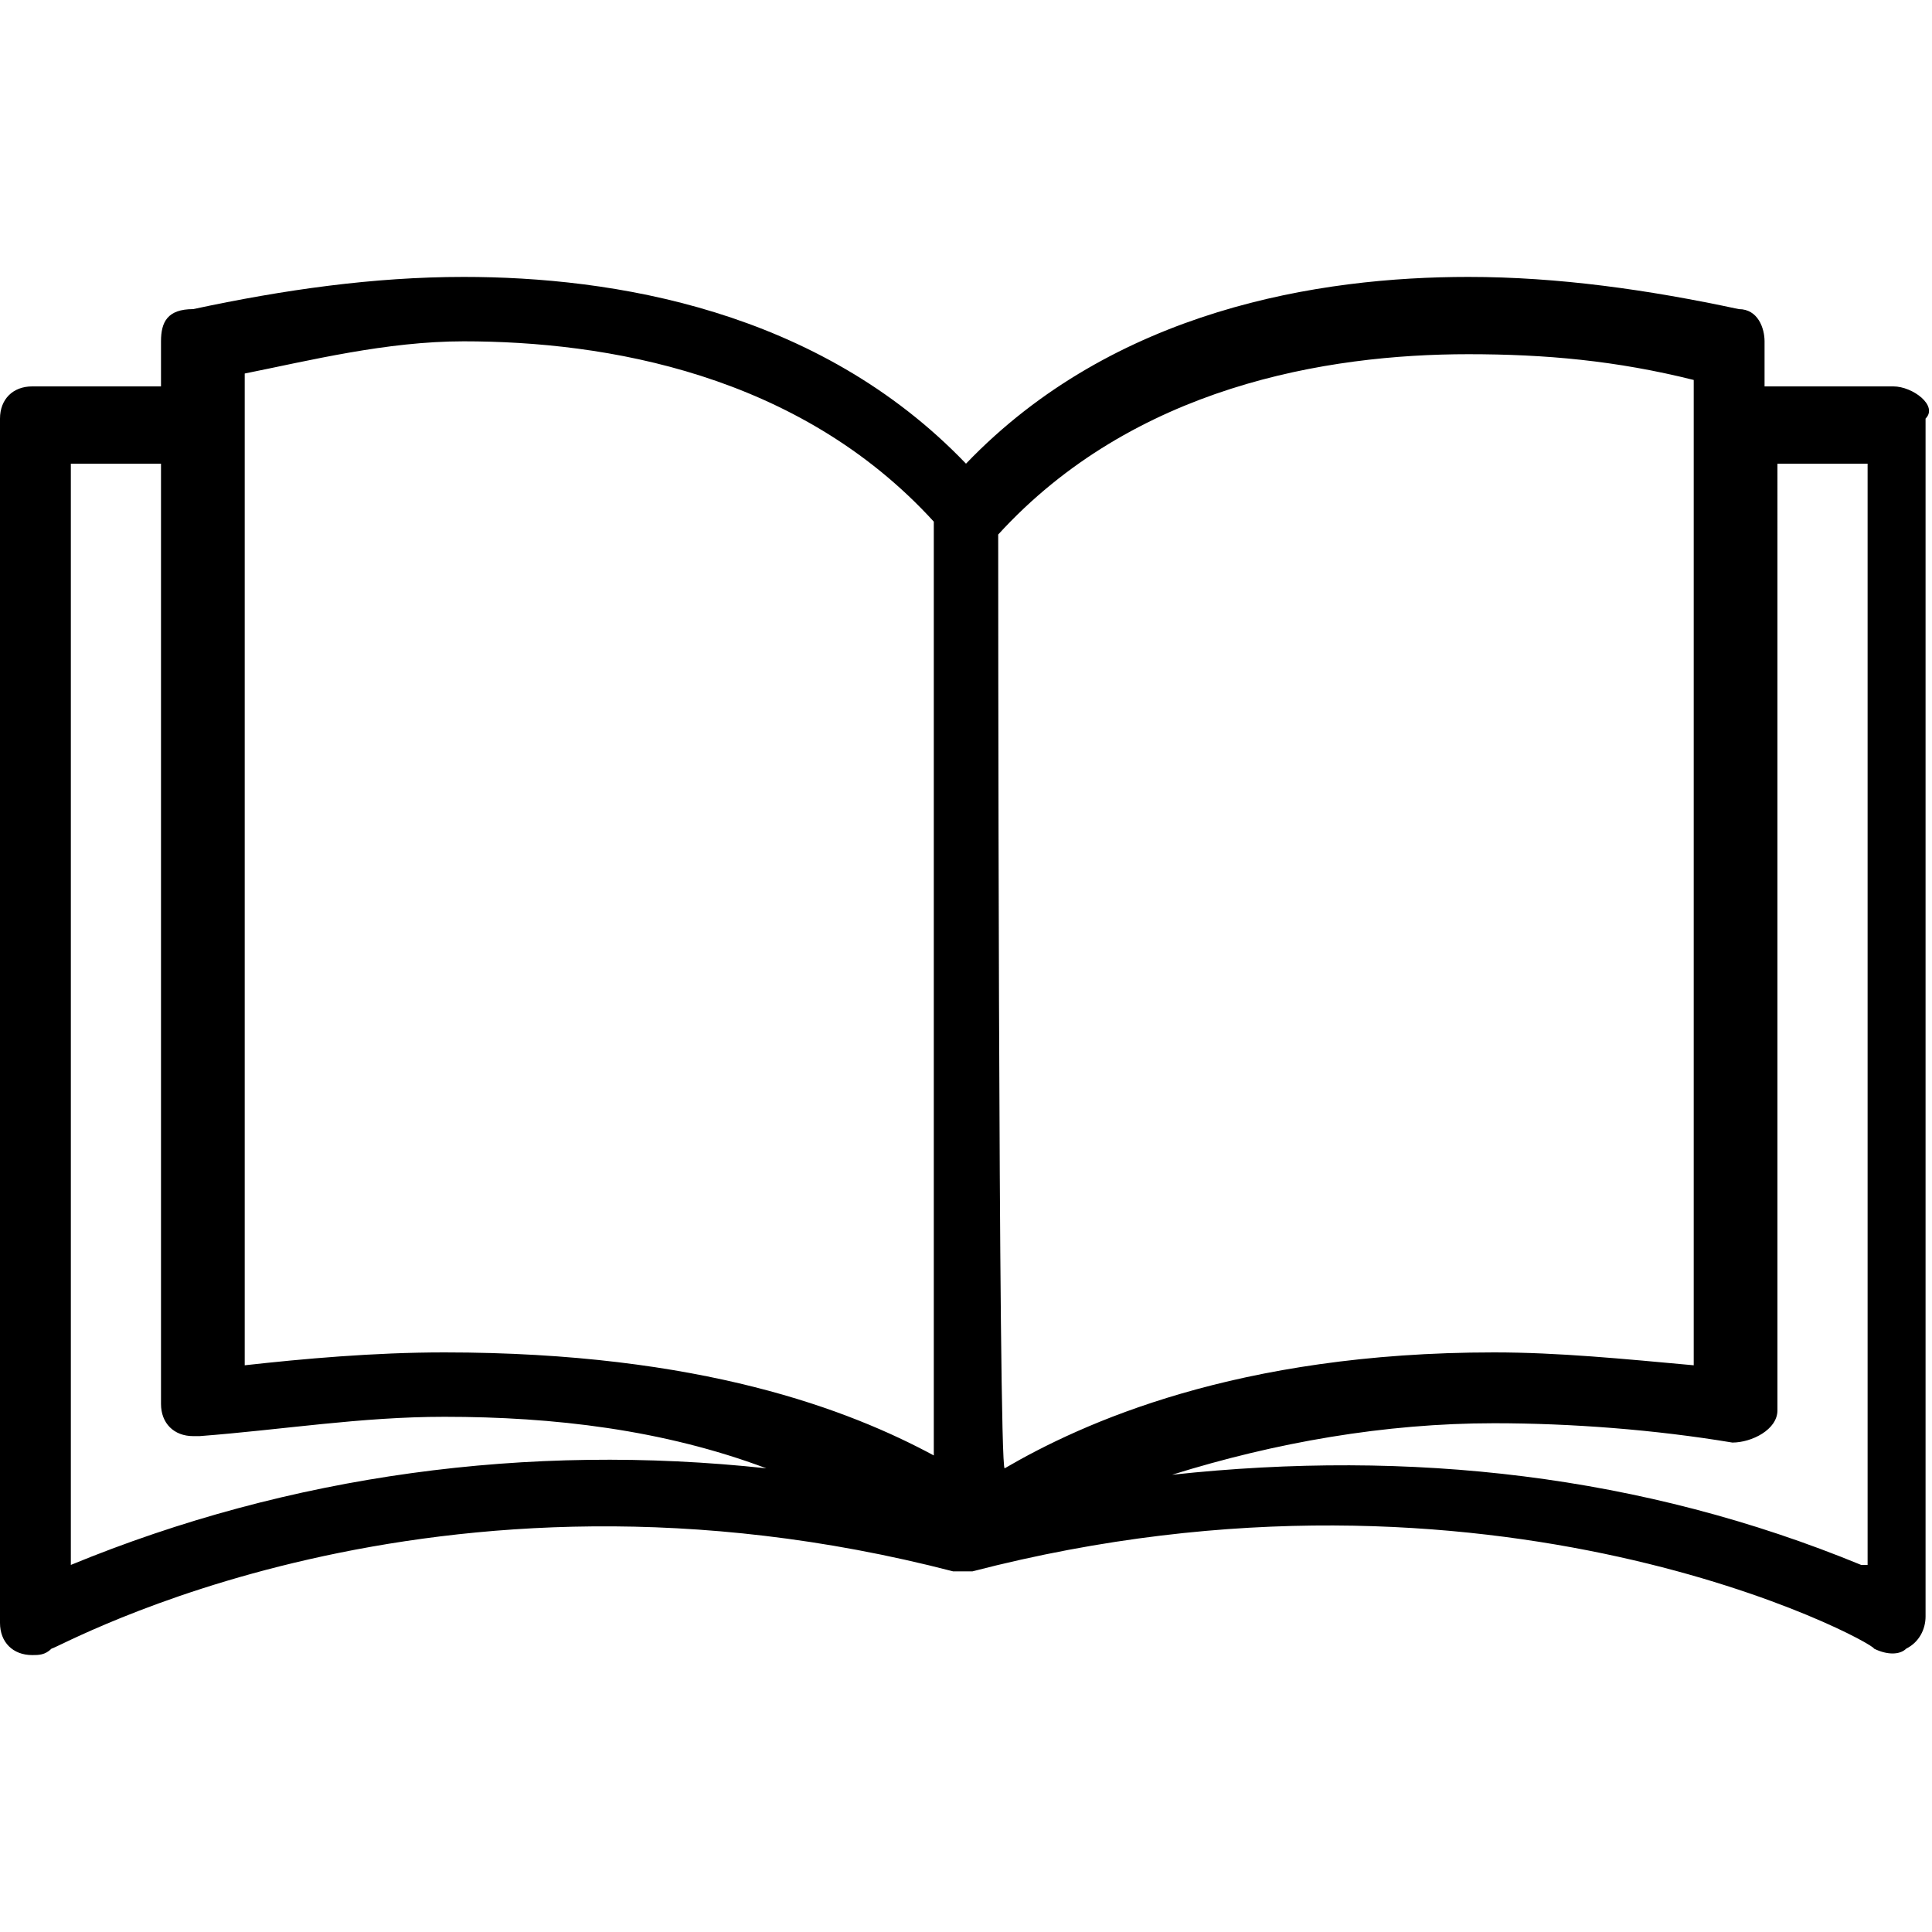 <?xml version="1.0" encoding="utf-8"?>
<!-- Generator: Adobe Illustrator 26.5.0, SVG Export Plug-In . SVG Version: 6.00 Build 0)  -->
<svg version="1.1" id="Capa_1" xmlns="http://www.w3.org/2000/svg" xmlns:xlink="http://www.w3.org/1999/xlink" x="0px" y="0px"
	 viewBox="0 0 30 30" style="enable-background:new 0 0 30 30;" xml:space="preserve">
<g>
	<g>
		<path d="M29.4,6L29.4,6L29.4,6h-2V5.3c0-0.2-0.1-0.5-0.4-0.5c-1.4-0.3-2.8-0.5-4.2-0.5c-2.3,0-5.5,0.5-7.8,2.9
			c-2.3-2.4-5.5-2.9-7.8-2.9C5.8,4.3,4.4,4.5,3,4.8C2.6,4.8,2.5,5,2.5,5.3V6h-2C0.2,6,0,6.2,0,6.5v18.7c0,0.3,0.2,0.5,0.5,0.5
			c0.1,0,0.2,0,0.3-0.1c0.1,0,5.9-3.3,14-1.2H15l0,0h0.1c8.1-2.1,14,1.1,14,1.2c0.2,0.1,0.4,0.1,0.5,0c0.2-0.1,0.3-0.3,0.3-0.5V6.5
			C30.1,6.3,29.7,6,29.4,6z M1.1,24.3V7.2h1.4v14.6c0,0.3,0.2,0.5,0.5,0.5h0.1C4.4,22.2,5.6,22,6.9,22c1.7,0,3.4,0.2,5,0.8
			C8.2,22.4,4.5,22.9,1.1,24.3z M6.9,21c-1.1,0-2.2,0.1-3.1,0.2V5.8C4.8,5.6,6,5.3,7.2,5.3c2.2,0,5.2,0.5,7.3,2.8v14.5
			C13.2,21.9,10.9,21,6.9,21z M15.5,8.3c2.1-2.3,5.1-2.8,7.3-2.8c1.2,0,2.3,0.1,3.5,0.4v15.3c-1.1-0.1-2.1-0.2-3.1-0.2
			c-4,0-6.4,1.1-7.6,1.8C15.5,22.8,15.5,8.3,15.5,8.3z M28.9,24.3c-3.4-1.4-7-1.8-10.7-1.4c1.6-0.5,3.3-0.8,5-0.8
			c1.2,0,2.5,0.1,3.7,0.3c0.3,0,0.7-0.2,0.7-0.5v-0.1V7.2h1.4V24.3z"/>
	</g>
</g>
</svg>
